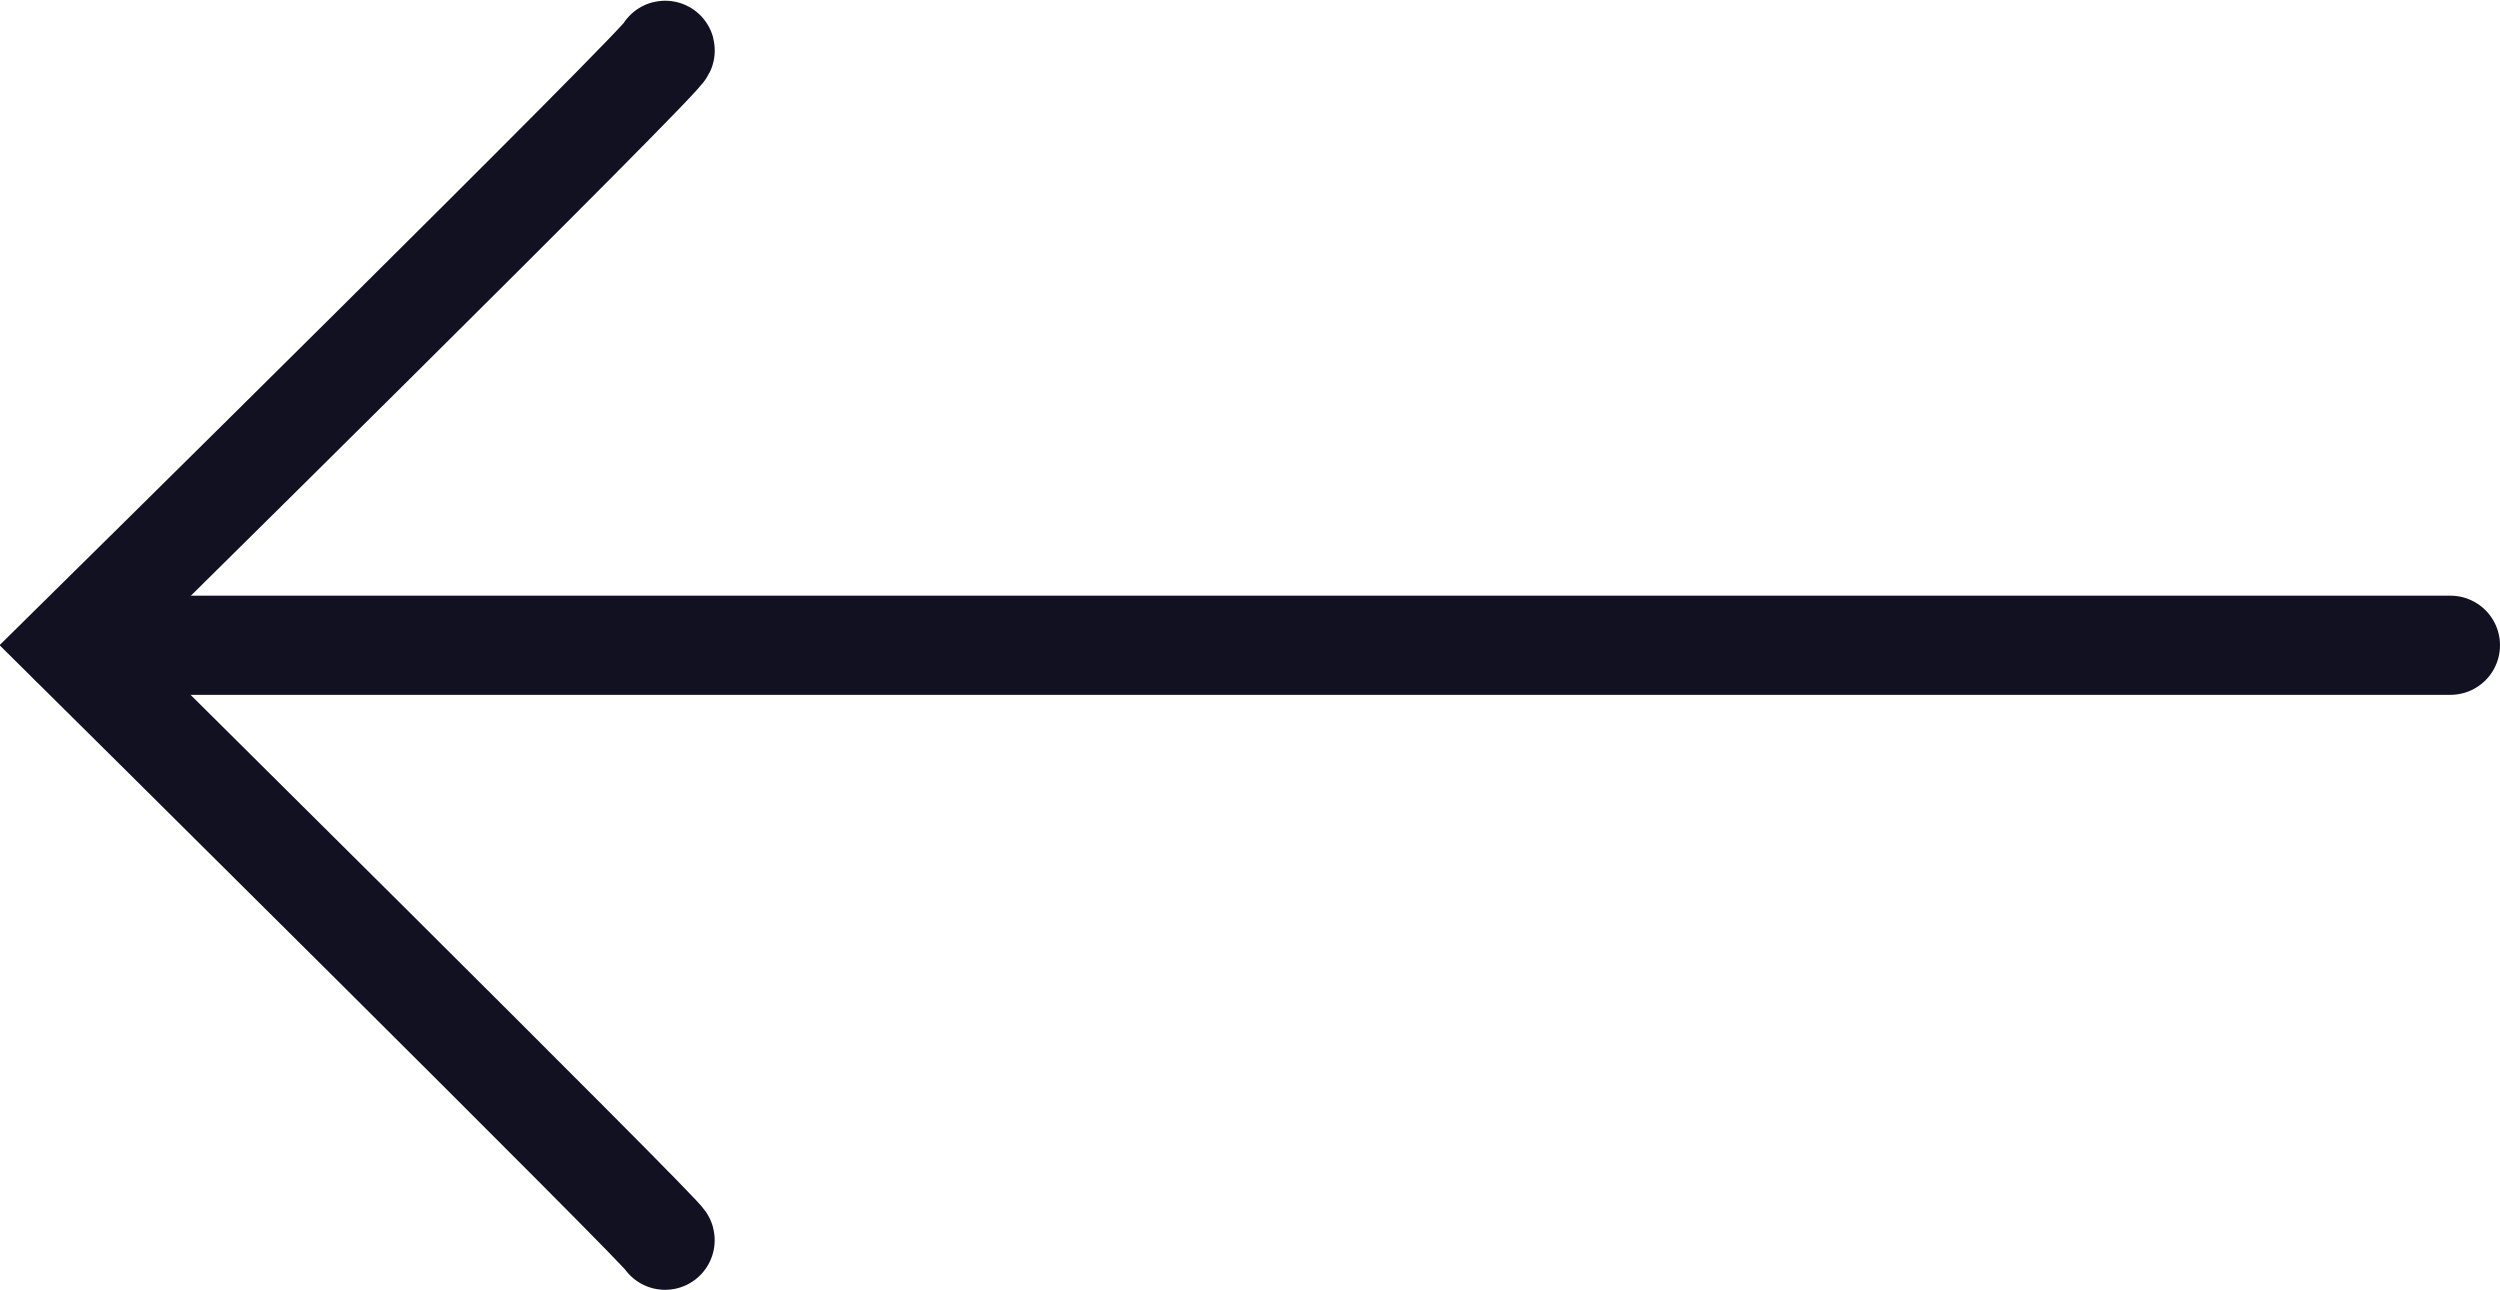 <svg xmlns="http://www.w3.org/2000/svg" width="25.211" height="13.01" viewBox="0 0 25.211 13.01"><g transform="translate(32.711 14.007) rotate(180)"><line x2="24" transform="translate(8 7.5)" fill="none" stroke="#111121" stroke-linecap="round" stroke-miterlimit="10" stroke-width="1"/><path d="M18.792.5c-.075-.017,6,6,6,6s-6.114,6.028-6,6" transform="translate(7.212 1)" fill="none" stroke="#111121" stroke-linecap="round" stroke-miterlimit="10" stroke-width="1"/></g></svg>